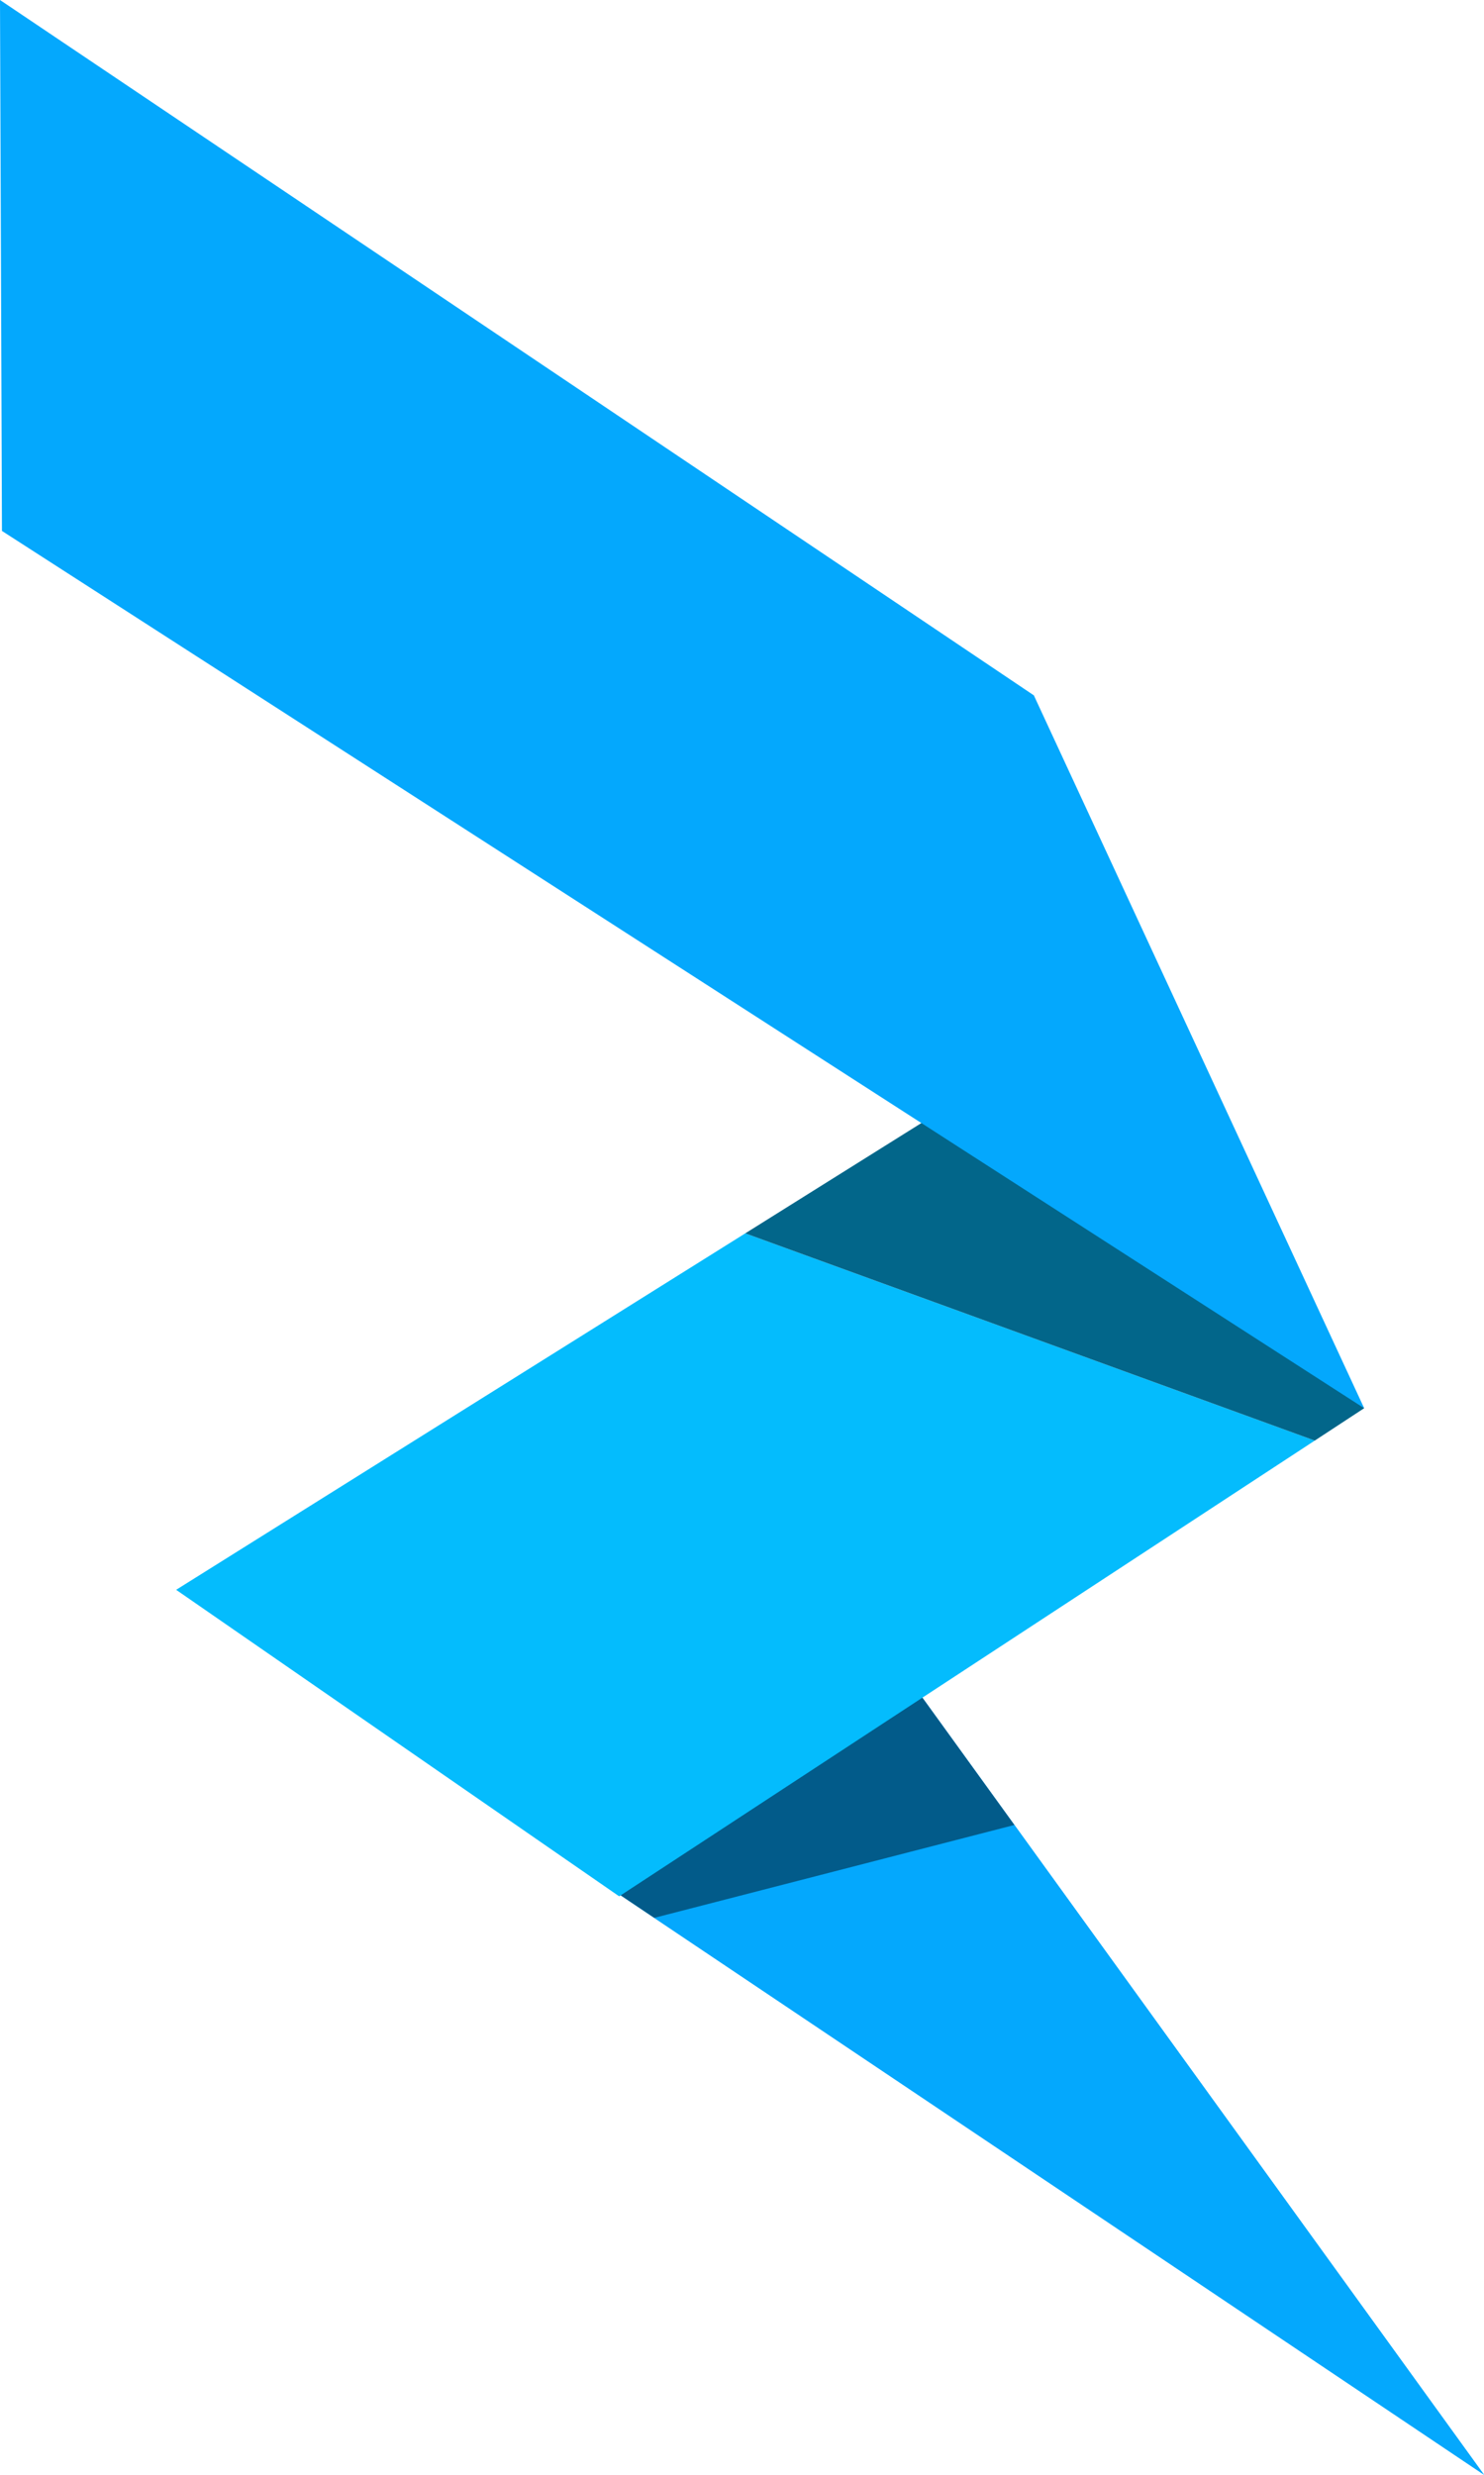 <svg xmlns="http://www.w3.org/2000/svg" data-name="Layer 1" viewBox="0 0 114.495 190.912"><path fill="none" d="M83.286 79l-3.551 2.224 5.539.457z"/><path fill="#04a8fd" fill-rule="evenodd" d="M114.495 190.912l-69.334-46.525 23.948-16.268 45.386 62.793z"/><path fill="#04a8fd" d="M78.265 140.786l-27.788 7.167 64.018 42.959-36.23-50.126z"/><path fill="#025b8a" d="M69.109 128.119l-23.948 16.268 5.316 3.566 27.788-7.167-9.156-12.667z"/><path fill="#04bcfd" d="M13.59 122.645l34.181 23.646 53.666-35.158-43.938-15.987-43.909 27.499z"/><path fill="#02668a" d="M85.273 81.679l-5.539-.457L57.5 95.146l43.938 15.988 3.813-2.5z"/><path fill="#04a8fd" fill-rule="evenodd" d="M105.25 108.635L.151 40.959 0 0l79.765 53.643 25.485 54.992z"/></svg>